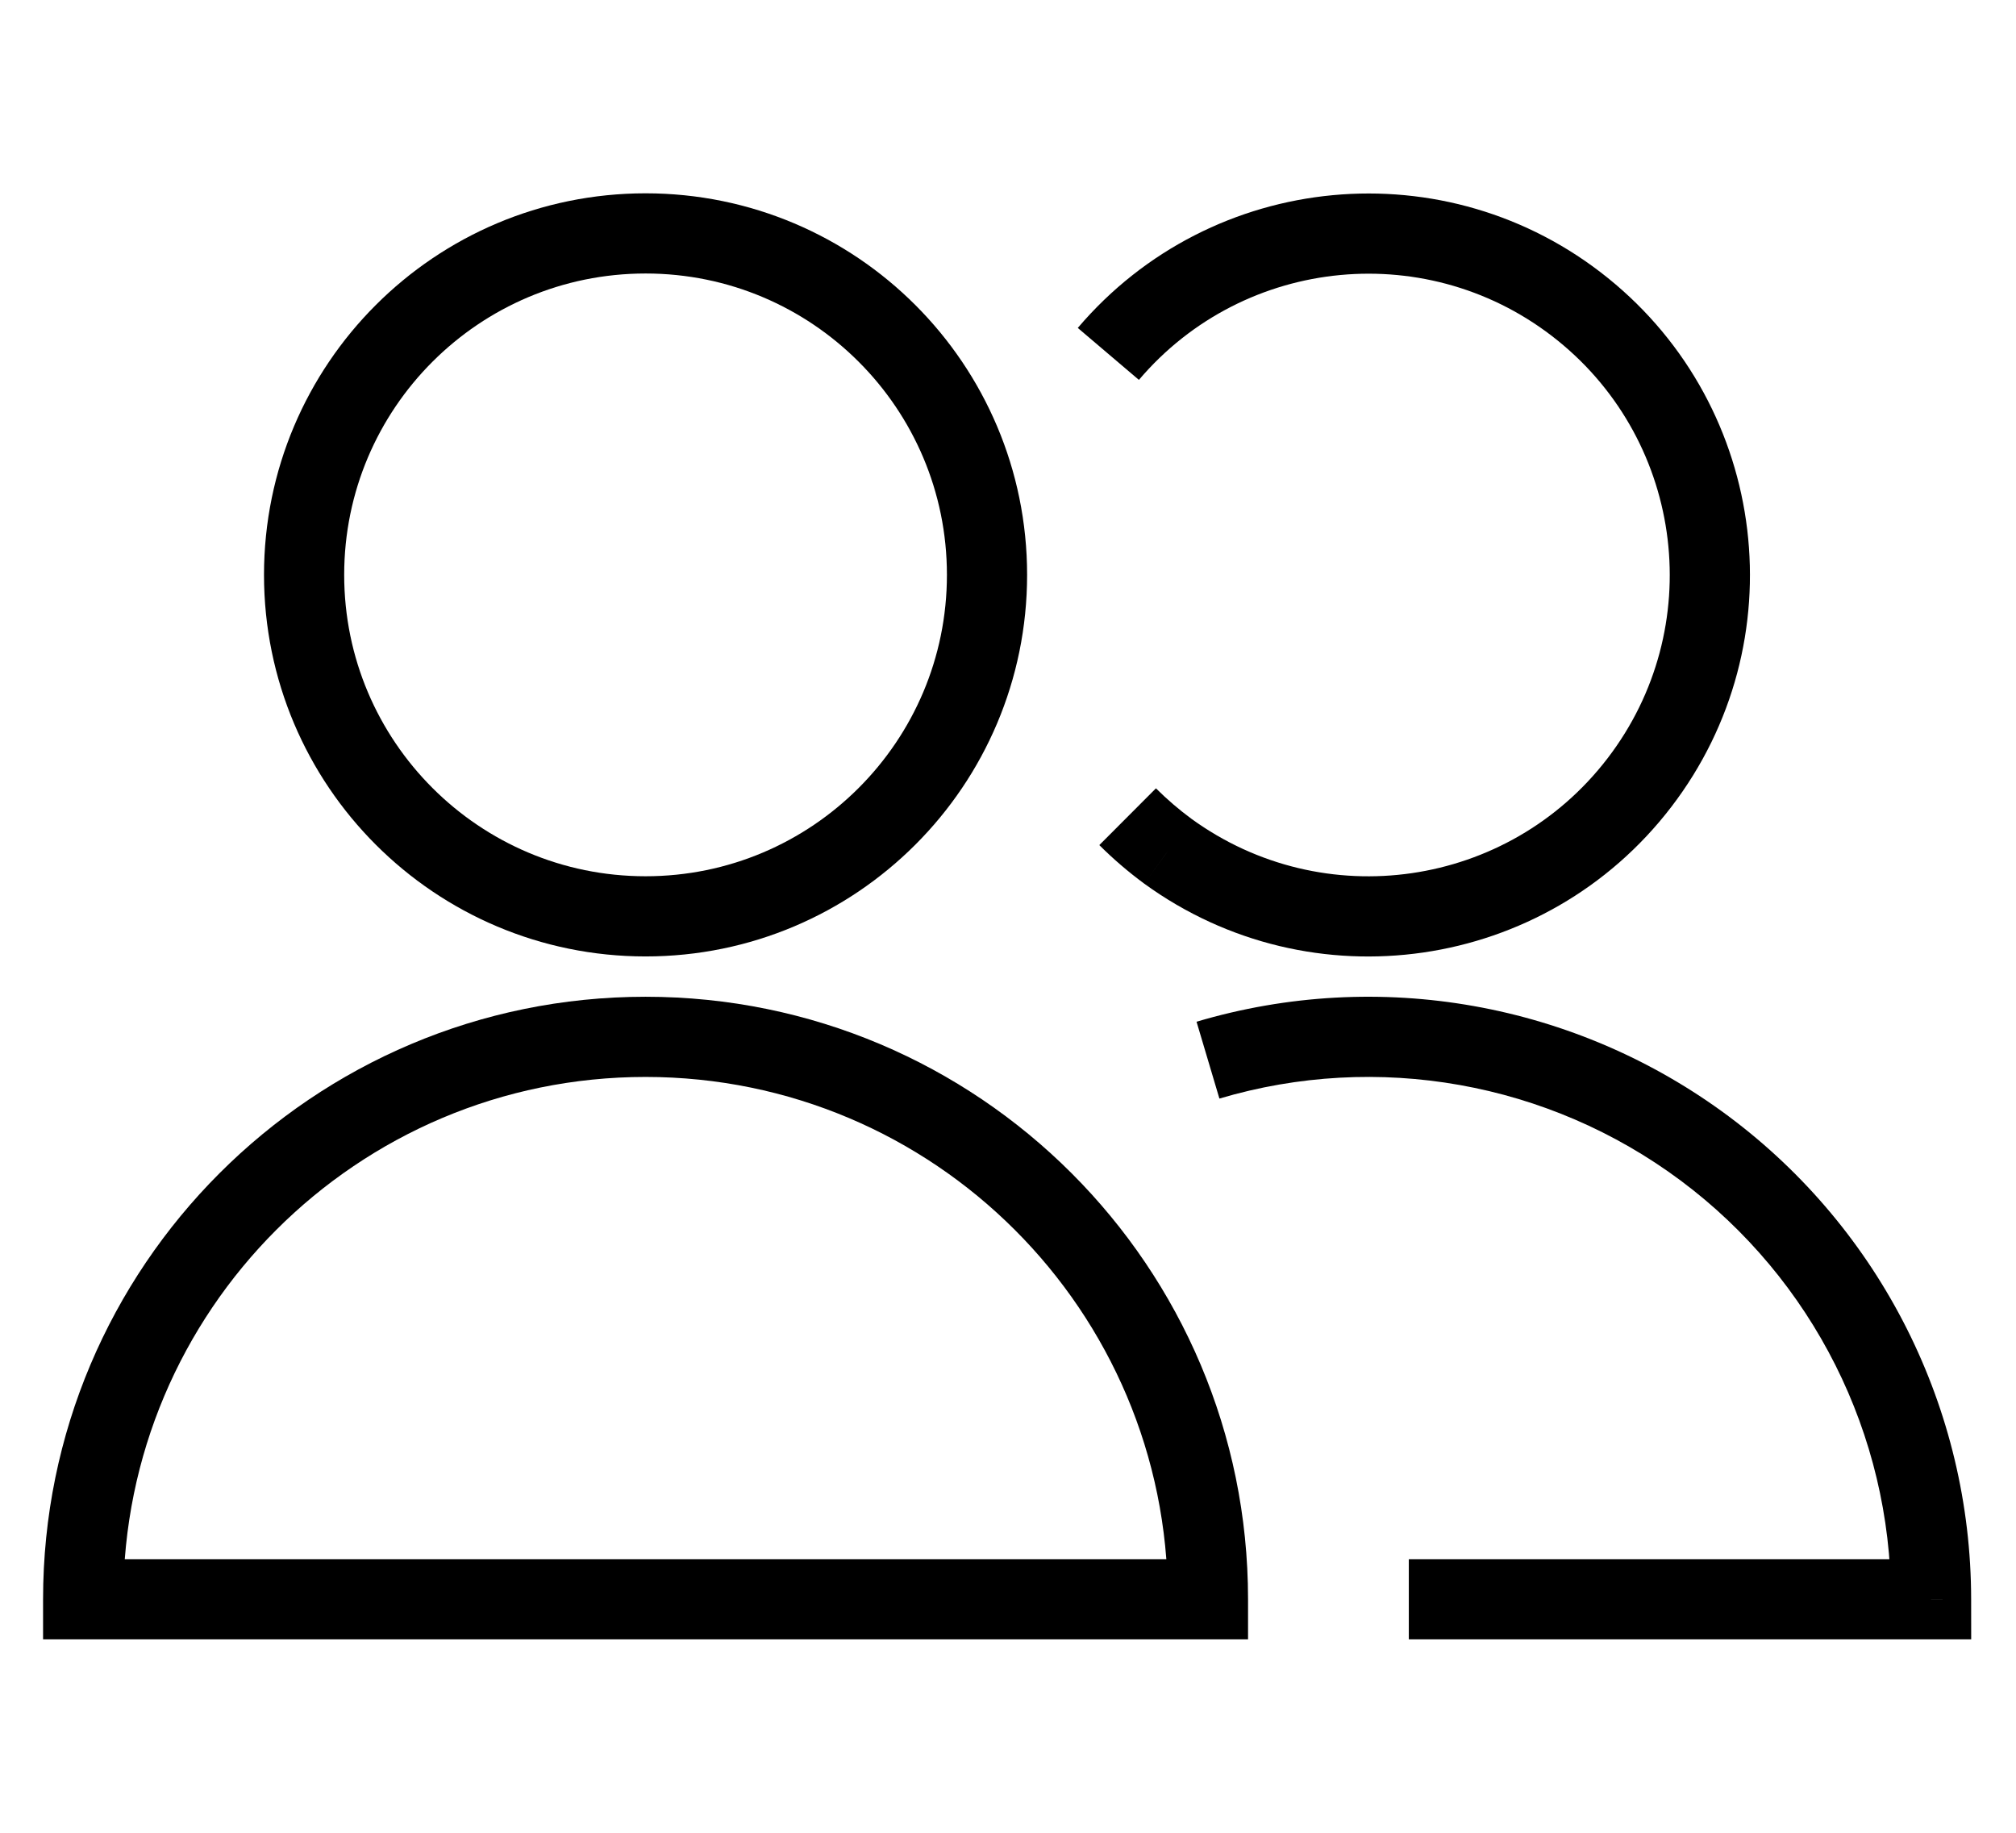 <svg class="icon-people " aria-hidden="true" focusable="false" role="presentation" xmlns="http://www.w3.org/2000/svg" width="44" height="40" viewBox="0 0 44 40" fill="none">            <path fill-rule="evenodd" clip-rule="evenodd" d="M14.09 19.999C18.206 19.999 21.542 16.662 21.542 12.546C21.542 8.43 18.206 5.094 14.09 5.094C9.974 5.094 6.637 8.43 6.637 12.546C6.637 16.662 9.974 19.999 14.09 19.999Z" stroke="currentColor" stroke-width="1.75" stroke-linecap="round" stroke-linejoin="round"></path>      <path d="M1.815 34.904H0.94V35.779H1.815V34.904ZM26.364 34.904V35.779H27.239V34.904H26.364ZM2.69 34.904C2.69 28.608 7.794 23.504 14.089 23.504V21.754C6.827 21.754 0.94 27.641 0.94 34.904H2.69ZM14.089 23.504C20.385 23.504 25.489 28.608 25.489 34.904H27.239C27.239 27.641 21.352 21.754 14.089 21.754V23.504ZM26.364 34.029H1.815V35.779H26.364V34.029Z" fill="currentColor"></path>      <path d="M25.487 18.577L24.969 19.282L24.973 19.285L25.487 18.577ZM24.857 8.291C27.166 5.573 31.222 5.192 33.997 7.432L35.096 6.07C31.582 3.234 26.448 3.716 23.523 7.157L24.857 8.291ZM33.997 7.432C36.773 9.672 37.256 13.717 35.087 16.548L36.476 17.612C39.223 14.027 38.611 8.907 35.096 6.07L33.997 7.432ZM35.087 16.548C32.918 19.38 28.887 19.965 26.002 17.869L24.973 19.285C28.626 21.939 33.73 21.197 36.476 17.612L35.087 16.548ZM26.006 17.872C25.73 17.669 25.471 17.446 25.229 17.205L23.993 18.444C24.297 18.747 24.623 19.027 24.969 19.282L26.006 17.872Z" fill="currentColor"></path>      <path d="M42.146 34.904V35.779H43.022L43.021 34.903L42.146 34.904ZM26.614 23.976C30.064 22.951 33.796 23.615 36.682 25.766L37.728 24.363C34.399 21.882 30.095 21.116 26.115 22.299L26.614 23.976ZM36.682 25.766C39.568 27.918 41.269 31.305 41.271 34.904L43.021 34.903C43.018 30.752 41.056 26.845 37.728 24.363L36.682 25.766ZM42.146 34.029H30.748V35.779H42.146V34.029Z" fill="currentColor"></path>    </svg>